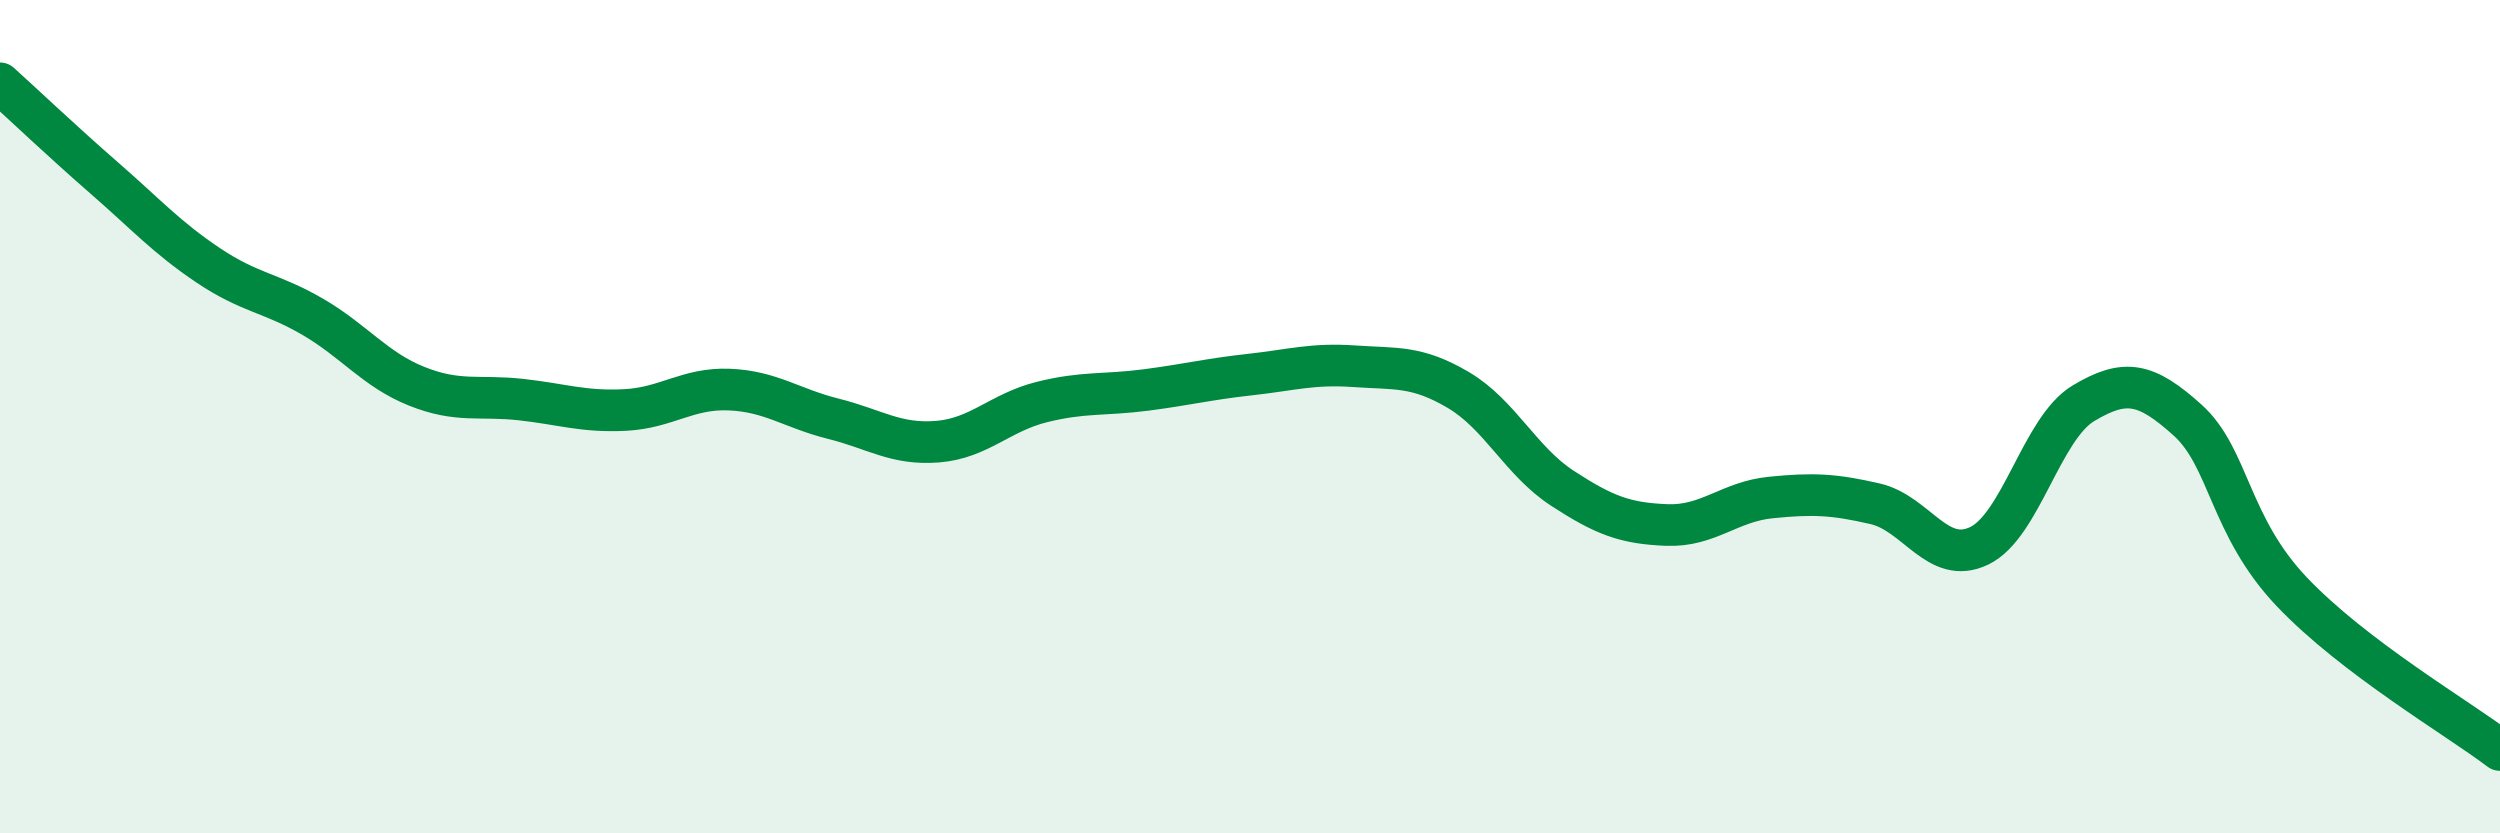 
    <svg width="60" height="20" viewBox="0 0 60 20" xmlns="http://www.w3.org/2000/svg">
      <path
        d="M 0,2 C 0.5,2.45 1.5,3.4 2.5,4.27 C 3.5,5.14 4,5.7 5,6.37 C 6,7.04 6.5,7.02 7.5,7.6 C 8.5,8.18 9,8.87 10,9.27 C 11,9.67 11.5,9.48 12.5,9.59 C 13.5,9.7 14,9.89 15,9.84 C 16,9.79 16.5,9.31 17.5,9.35 C 18.5,9.39 19,9.8 20,10.05 C 21,10.3 21.5,10.68 22.5,10.6 C 23.5,10.52 24,9.9 25,9.65 C 26,9.4 26.5,9.49 27.5,9.36 C 28.5,9.23 29,9.1 30,8.99 C 31,8.88 31.5,8.72 32.5,8.79 C 33.5,8.86 34,8.77 35,9.36 C 36,9.95 36.5,11.07 37.5,11.72 C 38.5,12.37 39,12.56 40,12.6 C 41,12.64 41.5,12.04 42.5,11.94 C 43.5,11.84 44,11.86 45,12.09 C 46,12.32 46.5,13.58 47.5,13.1 C 48.5,12.62 49,10.28 50,9.68 C 51,9.08 51.5,9.18 52.5,10.08 C 53.5,10.98 53.5,12.62 55,14.2 C 56.5,15.78 59,17.24 60,18L60 20L0 20Z"
        fill="#008740"
        opacity="0.1"
        stroke-linecap="round"
        stroke-linejoin="round"
      />
      <path
        d="M 0,2 C 0.5,2.45 1.5,3.4 2.5,4.27 C 3.5,5.14 4,5.7 5,6.37 C 6,7.04 6.5,7.02 7.5,7.6 C 8.5,8.18 9,8.87 10,9.27 C 11,9.67 11.5,9.48 12.5,9.59 C 13.5,9.7 14,9.89 15,9.84 C 16,9.79 16.5,9.31 17.5,9.35 C 18.5,9.39 19,9.8 20,10.05 C 21,10.3 21.5,10.68 22.5,10.6 C 23.5,10.52 24,9.9 25,9.65 C 26,9.4 26.5,9.49 27.5,9.36 C 28.5,9.23 29,9.1 30,8.99 C 31,8.88 31.5,8.72 32.5,8.79 C 33.5,8.86 34,8.77 35,9.36 C 36,9.95 36.5,11.07 37.5,11.72 C 38.5,12.37 39,12.56 40,12.6 C 41,12.64 41.5,12.04 42.5,11.94 C 43.5,11.84 44,11.86 45,12.09 C 46,12.32 46.5,13.58 47.5,13.1 C 48.5,12.62 49,10.28 50,9.68 C 51,9.08 51.5,9.18 52.5,10.08 C 53.5,10.98 53.5,12.62 55,14.2 C 56.5,15.78 59,17.24 60,18"
        stroke="#008740"
        stroke-width="1"
        fill="none"
        stroke-linecap="round"
        stroke-linejoin="round"
      />
    </svg>
  